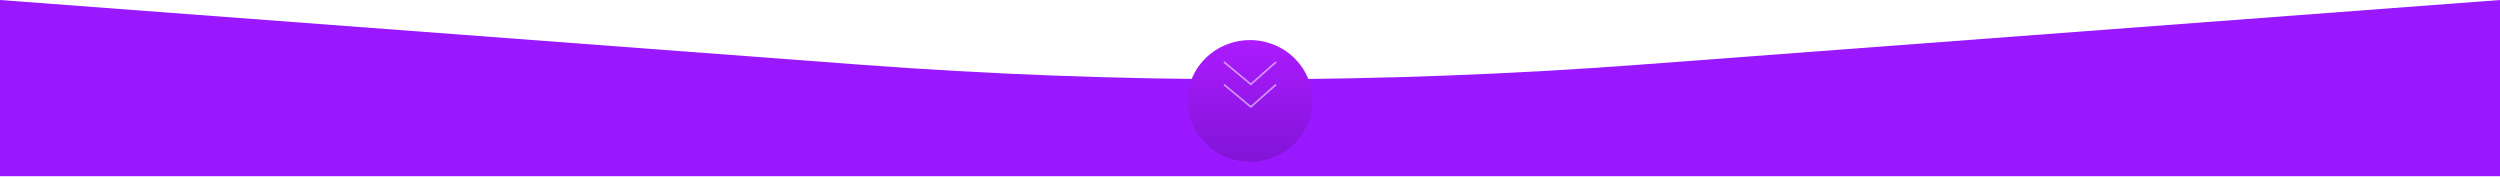 <?xml version="1.0" encoding="UTF-8"?> <svg xmlns="http://www.w3.org/2000/svg" width="1440" height="102" viewBox="0 0 1440 102" fill="none"><path d="M0 0L495.079 37.223C644.815 48.48 795.185 48.48 944.921 37.223L1440 0V101.5H0V0Z" fill="#9A18FF"></path><g filter="url(#filter0_dii_321_50)"><ellipse cx="720" cy="48.633" rx="36" ry="35" fill="url(#paint0_linear_321_50)"></ellipse></g><path opacity="0.53" d="M705 35.7L720.484 48.567L735 35.7" stroke="white"></path><path opacity="0.53" d="M705 48.7L720.484 61.567L735 48.7" stroke="white"></path><defs><filter id="filter0_dii_321_50" x="665.067" y="4.167" width="109.867" height="107.867" filterUnits="userSpaceOnUse" color-interpolation-filters="sRGB"><feFlood flood-opacity="0" result="BackgroundImageFix"></feFlood><feColorMatrix in="SourceAlpha" type="matrix" values="0 0 0 0 0 0 0 0 0 0 0 0 0 0 0 0 0 0 127 0" result="hardAlpha"></feColorMatrix><feOffset dy="9.467"></feOffset><feGaussianBlur stdDeviation="9.467"></feGaussianBlur><feColorMatrix type="matrix" values="0 0 0 0 0.121 0 0 0 0 0.019 0 0 0 0 0.2 0 0 0 0.25 0"></feColorMatrix><feBlend mode="normal" in2="BackgroundImageFix" result="effect1_dropShadow_321_50"></feBlend><feBlend mode="normal" in="SourceGraphic" in2="effect1_dropShadow_321_50" result="shape"></feBlend><feColorMatrix in="SourceAlpha" type="matrix" values="0 0 0 0 0 0 0 0 0 0 0 0 0 0 0 0 0 0 127 0" result="hardAlpha"></feColorMatrix><feOffset dy="3.156"></feOffset><feGaussianBlur stdDeviation="1.578"></feGaussianBlur><feComposite in2="hardAlpha" operator="arithmetic" k2="-1" k3="1"></feComposite><feColorMatrix type="matrix" values="0 0 0 0 0.701 0 0 0 0 0.109 0 0 0 0 1 0 0 0 1 0"></feColorMatrix><feBlend mode="normal" in2="shape" result="effect2_innerShadow_321_50"></feBlend><feColorMatrix in="SourceAlpha" type="matrix" values="0 0 0 0 0 0 0 0 0 0 0 0 0 0 0 0 0 0 127 0" result="hardAlpha"></feColorMatrix><feOffset dy="-3.156"></feOffset><feGaussianBlur stdDeviation="1.578"></feGaussianBlur><feComposite in2="hardAlpha" operator="arithmetic" k2="-1" k3="1"></feComposite><feColorMatrix type="matrix" values="0 0 0 0 0.483 0 0 0 0 0.075 0 0 0 0 0.8 0 0 0 1 0"></feColorMatrix><feBlend mode="normal" in2="effect2_innerShadow_321_50" result="effect3_innerShadow_321_50"></feBlend></filter><linearGradient id="paint0_linear_321_50" x1="720" y1="13.633" x2="720" y2="83.633" gradientUnits="userSpaceOnUse"><stop stop-color="#AC1BFF"></stop><stop offset="1" stop-color="#8114D6"></stop></linearGradient></defs></svg> 